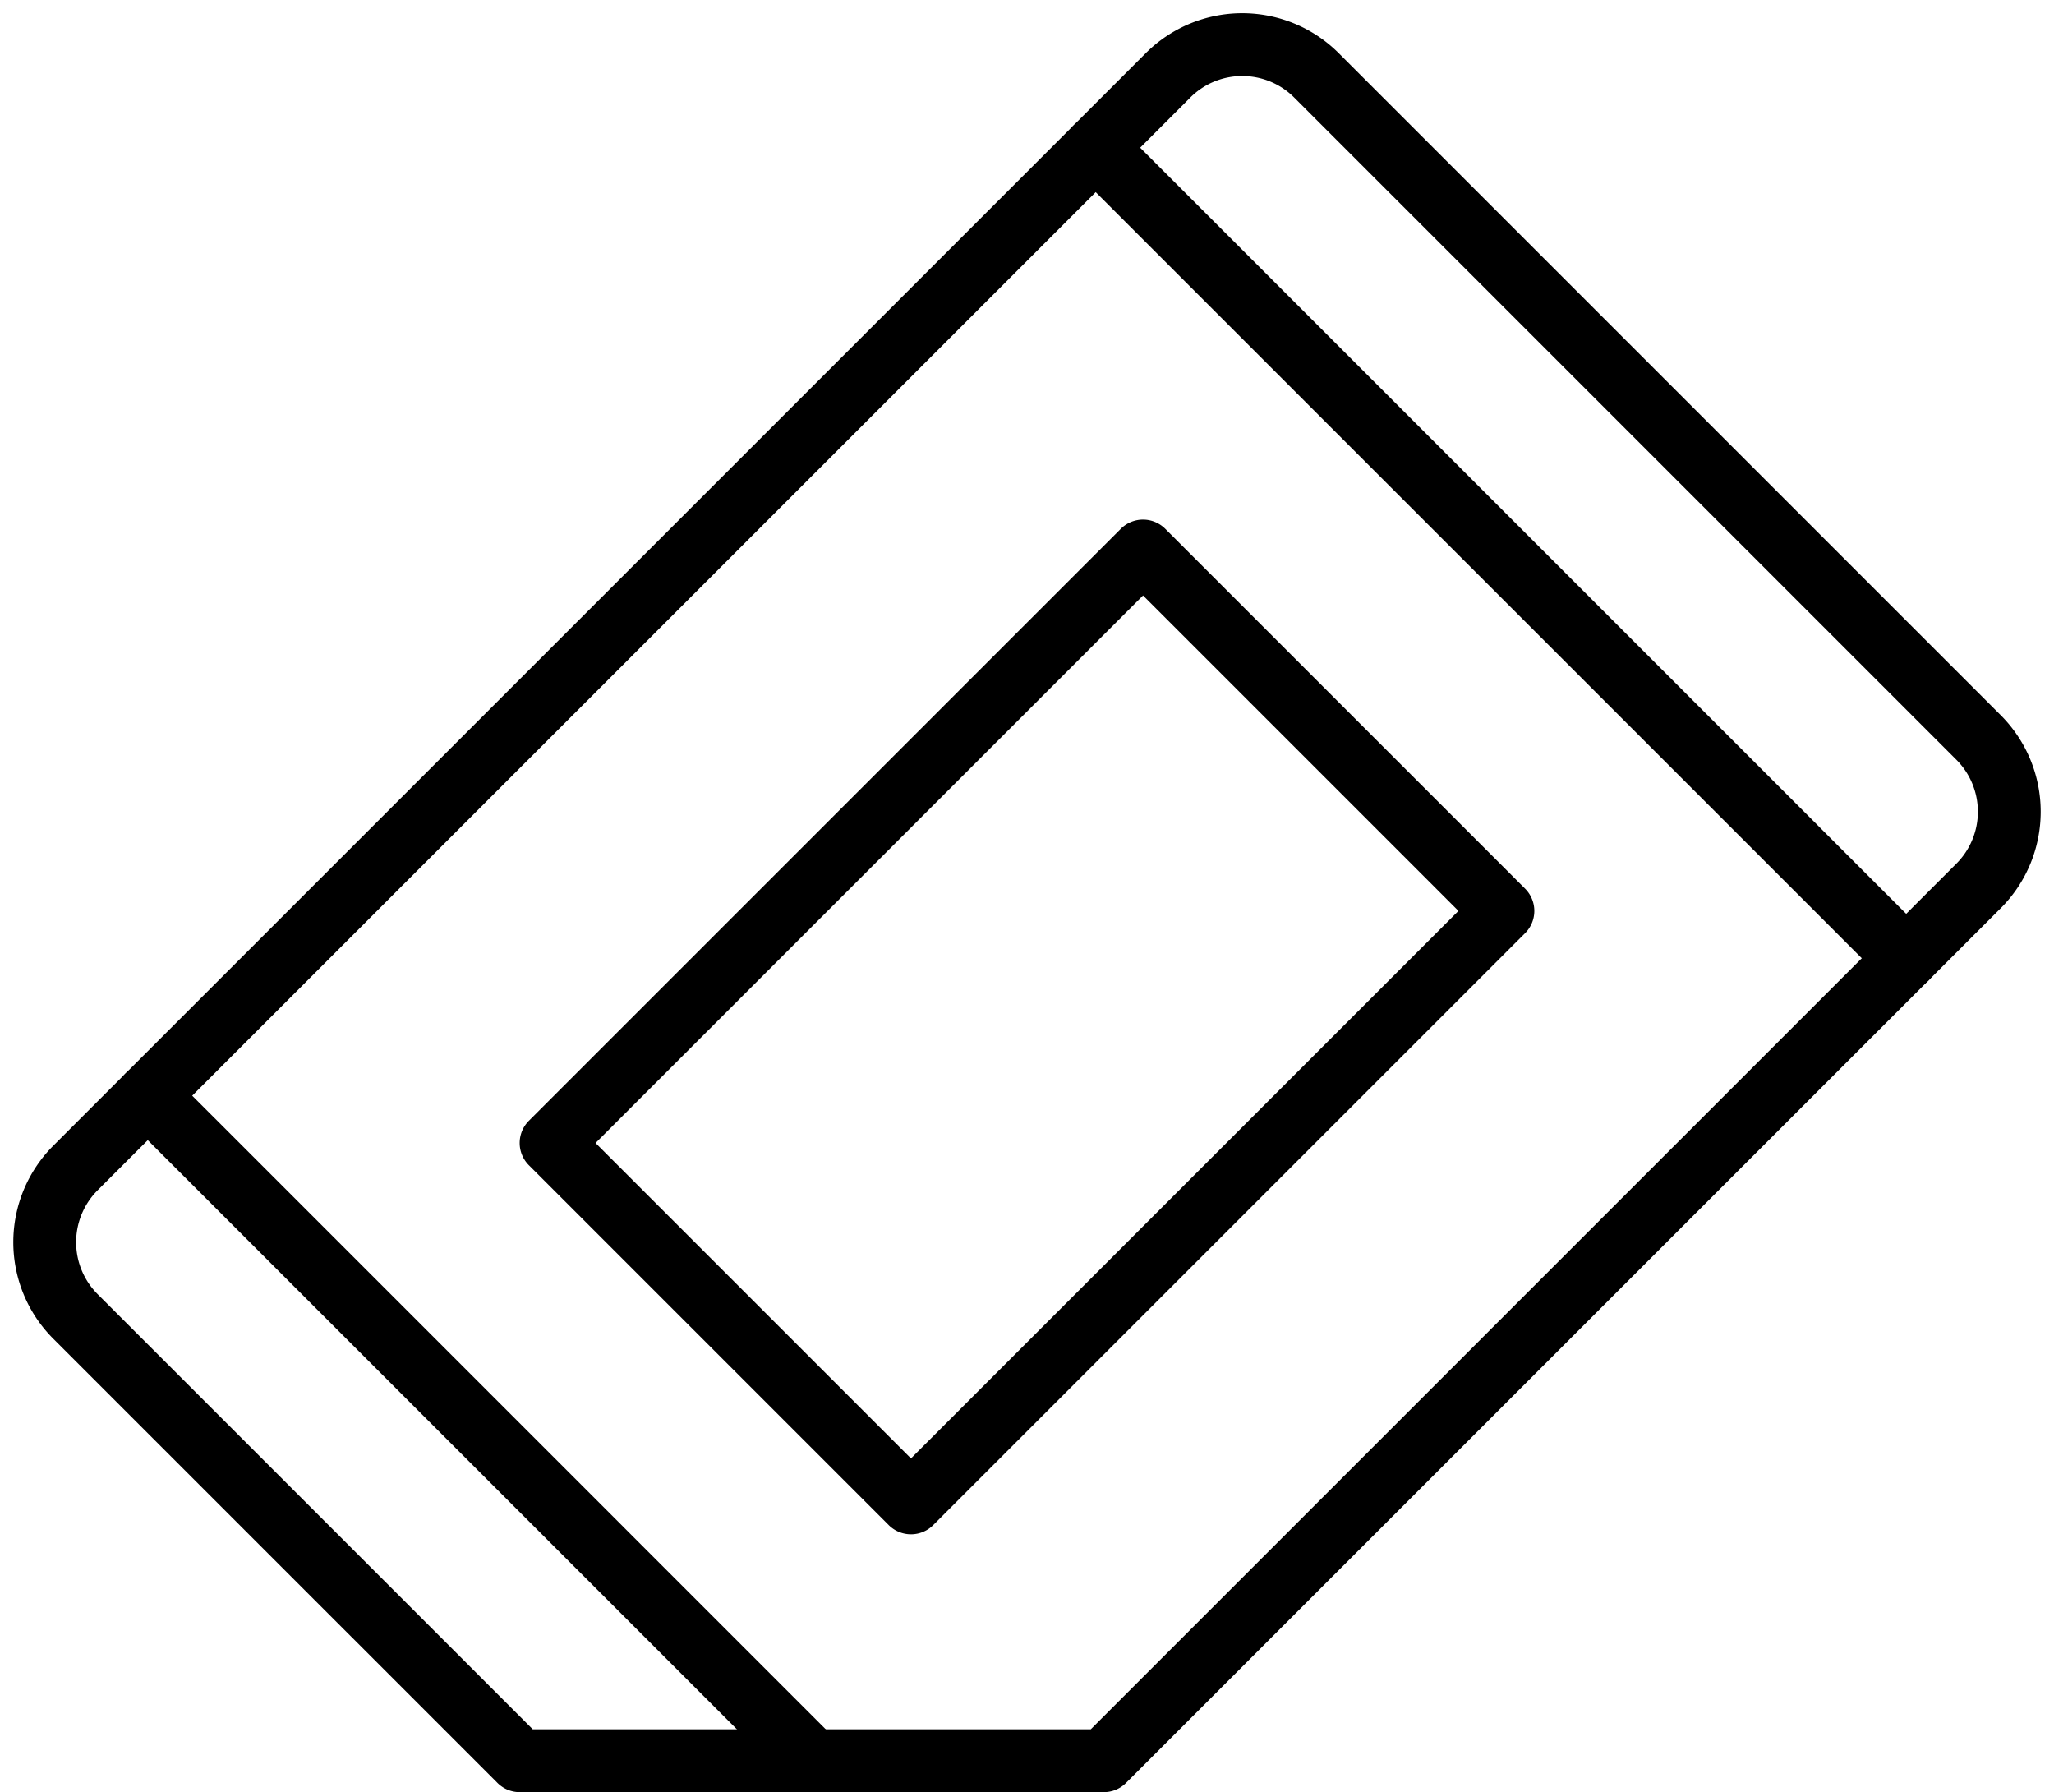 <?xml version="1.0" encoding="UTF-8"?><svg xmlns="http://www.w3.org/2000/svg" xmlns:xlink="http://www.w3.org/1999/xlink" data-name="Layer 1" height="912.3" preserveAspectRatio="xMidYMid meet" version="1.0" viewBox="77.2 140.5 1045.6 912.3" width="1045.6" zoomAndPan="magnify"><g data-name="156366056" id="change1_4"><path d="M341.76,1052.75a16,16,0,0,1-11.32-4.69L104.25,821.88a69.47,69.47,0,0,1,0-98.11L660.52,167.5a69.46,69.46,0,0,1,98.1,0l337.13,337.12a69.47,69.47,0,0,1,0,98.11L650.41,1048.06a16,16,0,0,1-11.31,4.69ZM709.57,179.2a37.26,37.26,0,0,0-26.42,10.93L126.88,746.4a37.41,37.41,0,0,0,0,52.85l221.5,221.5H632.47L1073.12,580.1a37.41,37.41,0,0,0,0-52.85L736,190.13A37.3,37.3,0,0,0,709.57,179.2Z"/></g><g data-name="156364992" id="change1_2"><path d="M1047.58,644.26a16,16,0,0,1-11.31-4.68L623.67,227a16,16,0,1,1,22.63-22.63L1058.9,617a16,16,0,0,1-11.32,27.31Z"/></g><g data-name="156361632" id="change1_3"><path d="M490.93,1052.75a15.94,15.94,0,0,1-11.32-4.69L141.1,709.55a16,16,0,1,1,22.63-22.63l338.51,338.52a16,16,0,0,1-11.31,27.31Z"/></g><g id="change1_1"><path d="M540.93,921.5a16,16,0,0,1-11.31-4.68L346.43,733.63a16,16,0,0,1,0-22.63L647.75,409.68a16,16,0,0,1,22.63,0L853.57,592.87a16,16,0,0,1,0,22.63L552.25,916.82A16,16,0,0,1,540.93,921.5ZM380.37,722.32,540.93,882.88l278.7-278.7L659.07,443.62Z"/></g></svg>